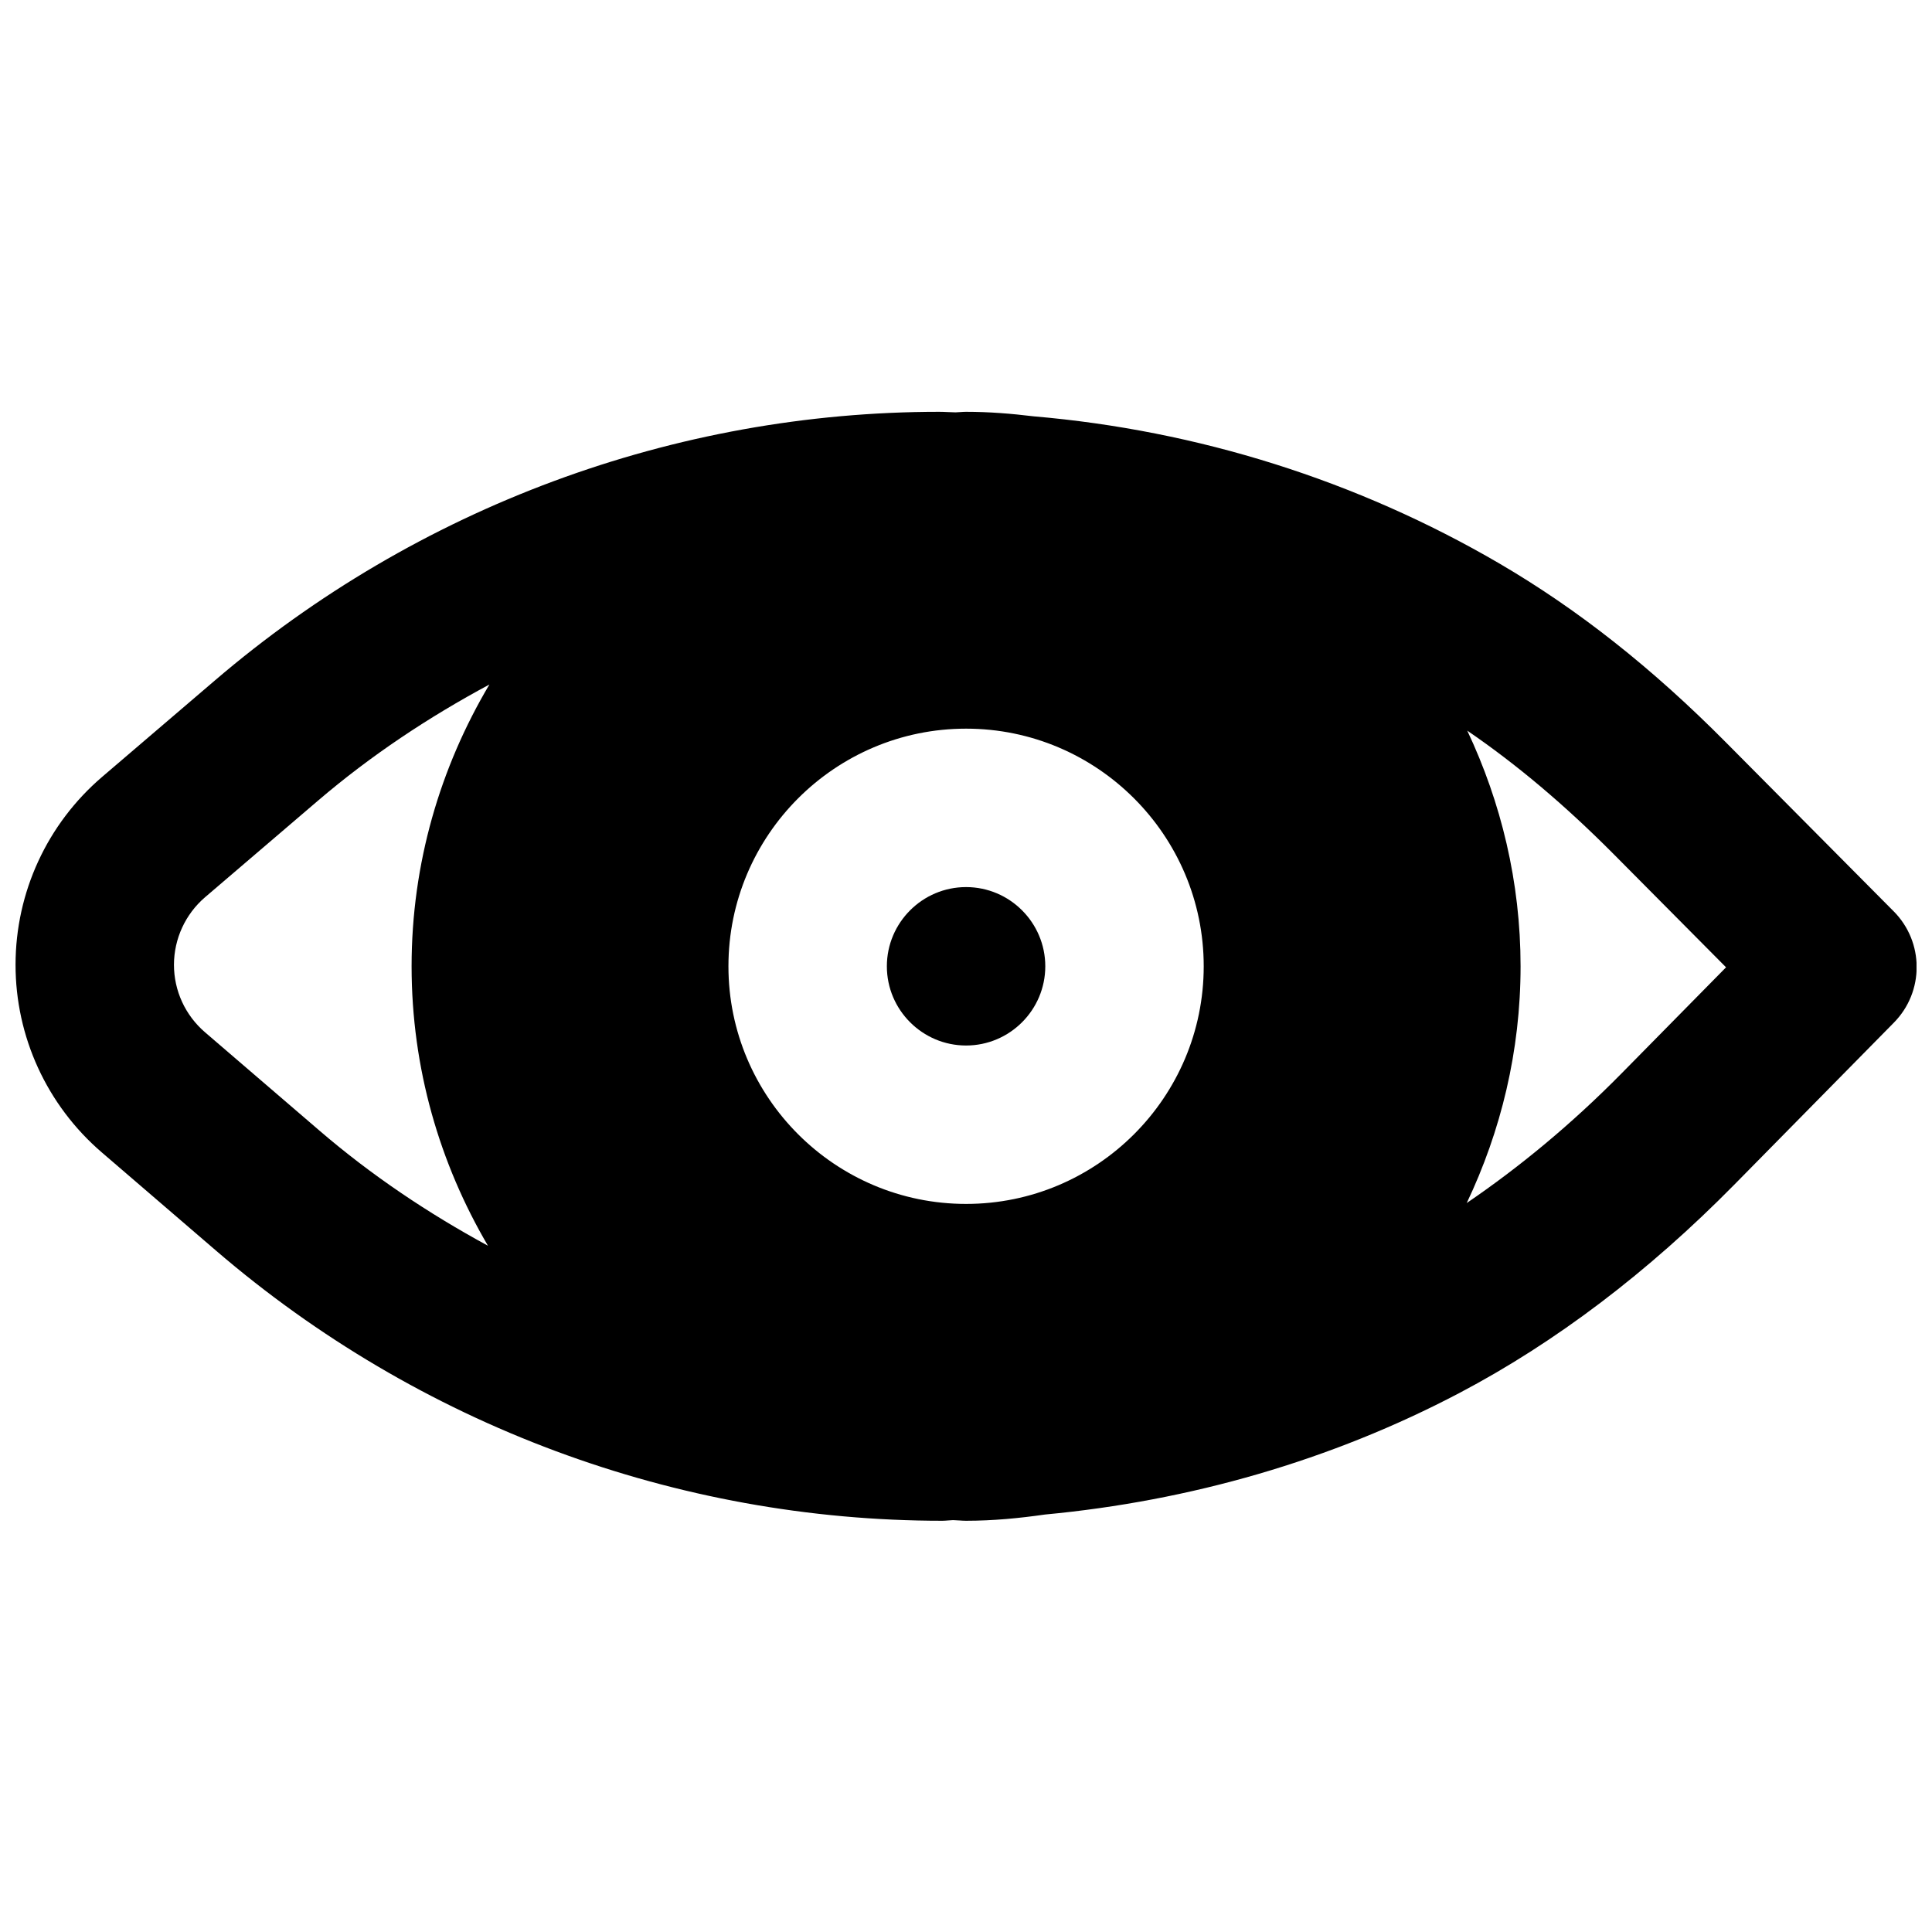 <?xml version="1.0" encoding="UTF-8"?>
<!-- Uploaded to: ICON Repo, www.iconrepo.com, Generator: ICON Repo Mixer Tools -->
<svg width="800px" height="800px" version="1.1" viewBox="144 144 512 512" xmlns="http://www.w3.org/2000/svg">
 <defs>
  <clipPath id="a">
   <path d="m148.09 253h503.81v295h-503.81z"/>
  </clipPath>
 </defs>
 <g clip-path="url(#a)">
  <path d="m573.69 428.5c-13.203 13.391-26.953 24.75-40.996 34.32 9.066-19.059 14.273-40.262 14.273-62.746 0-22.332-5.164-43.453-14.129-62.449 13.121 8.965 25.906 19.754 38.816 32.746l29.766 29.977zm-375.36-10.938c-5.25-4.512-8.23-11.02-8.23-17.906 0.023-6.887 3.023-13.395 8.25-17.887l29.875-25.547c14.062-12.027 29.387-22.188 45.469-30.816-13.016 21.918-20.617 47.402-20.617 74.668 0 27.039 7.453 52.293 20.238 74.062-15.809-8.586-30.879-18.664-44.715-30.566zm201.69-80.461c34.723 0 62.977 28.254 62.977 62.973 0 34.742-28.254 62.977-62.977 62.977-34.719 0-62.977-28.234-62.977-62.977 0-34.719 28.258-62.973 62.977-62.973zm245.82 48.406-44.398-44.715c-19.586-19.754-39.211-35.246-60.016-47.418-37.805-22.086-80.105-35.332-123.54-39.047-5.875-0.715-11.797-1.195-17.863-1.195-0.945 0-1.867 0.125-2.812 0.145-1.449-0.02-2.875-0.145-4.305-0.145-70.156 0-138.34 25.293-191.97 71.203l-29.871 25.547c-14.566 12.469-22.922 30.586-22.945 49.73-0.02 19.125 8.293 37.262 22.84 49.773l30.273 26.031c53.719 46.18 122.07 71.602 192.48 71.602 0.965 0 1.91-0.145 2.852-0.168 1.176 0.023 2.289 0.168 3.465 0.168 7.137 0 14.086-0.672 20.93-1.656 38.27-3.59 75.781-14.297 109.83-32.223 25.418-13.375 49.895-31.93 72.797-55.168l42.301-42.949c8.082-8.188 8.062-21.352-0.043-29.516z" fill-rule="evenodd"/>
 </g>
 <path d="m400.02 421.07c11.566 0 20.992-9.426 20.992-20.992 0-11.566-9.426-20.992-20.992-20.992-11.566 0-20.992 9.426-20.992 20.992 0 11.566 9.426 20.992 20.992 20.992" fill-rule="evenodd"/>
</svg>